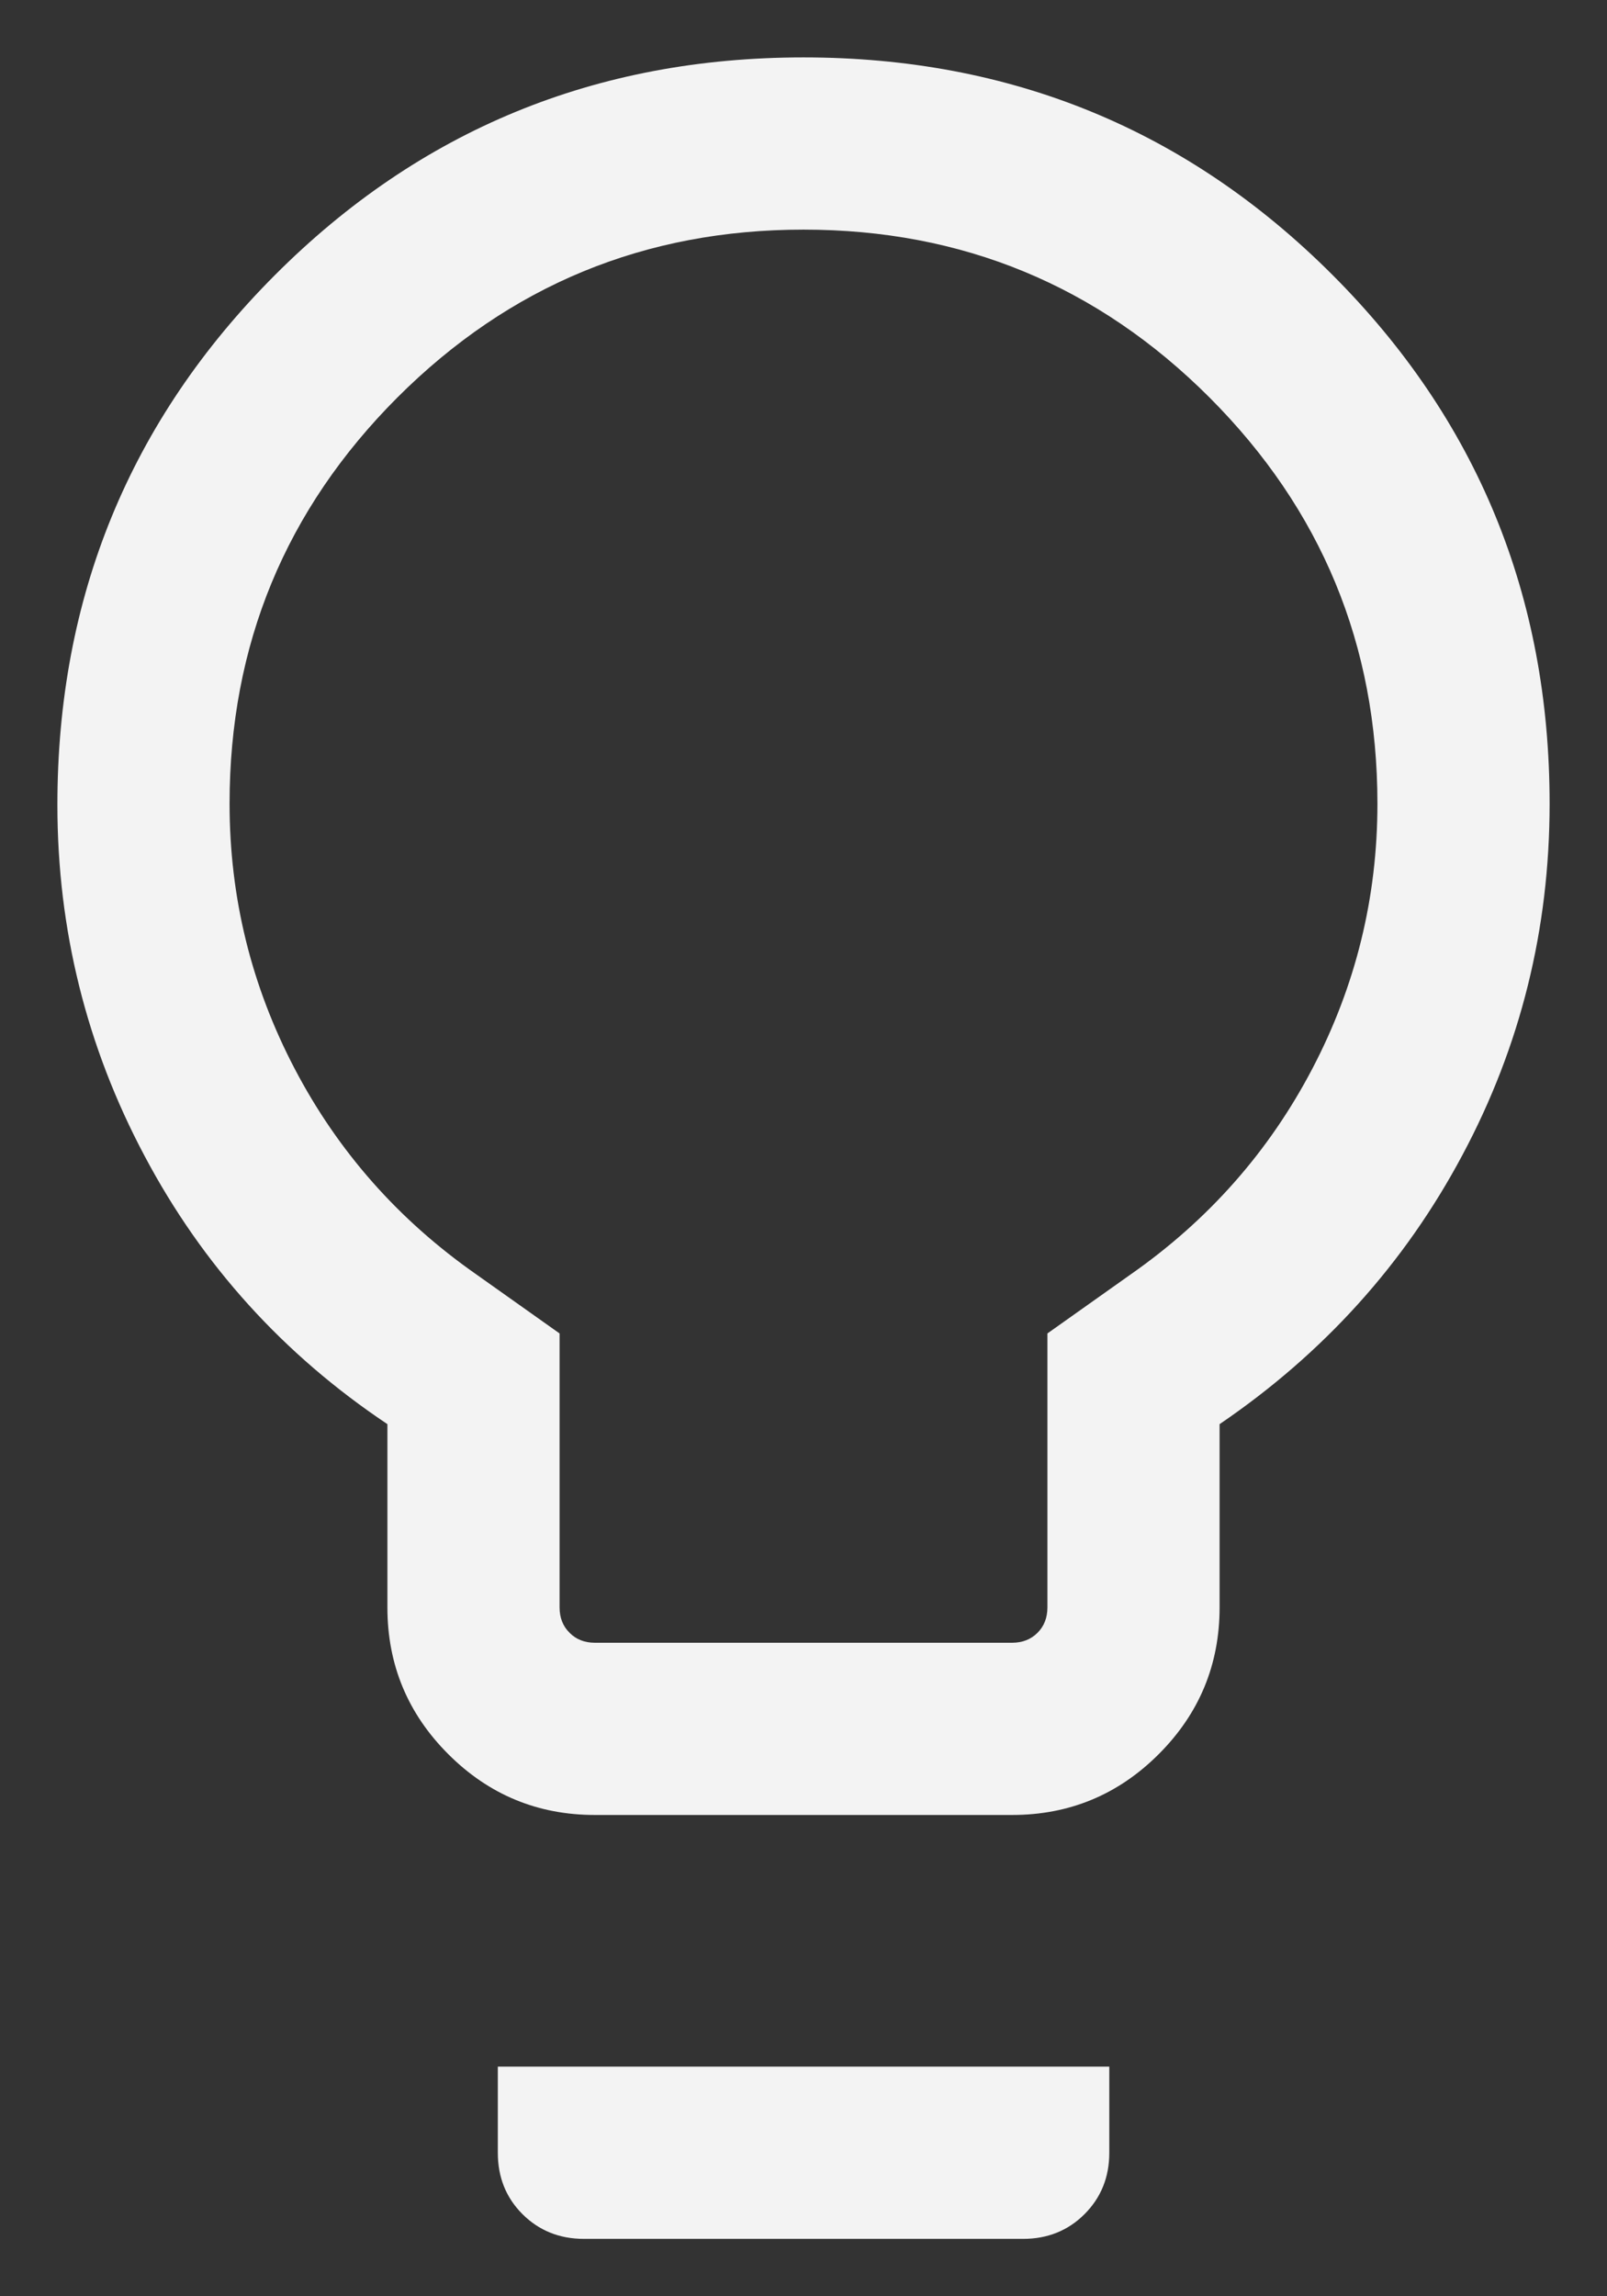 <svg width="14" height="20" viewBox="0 0 14 20" fill="none" xmlns="http://www.w3.org/2000/svg">
<rect x="0" y="0" width="14" height="20" fill="#333333" stroke="none"/>
<g clip-path="url(#clip0_2998_5444)">
<path d="M5.183 15.808C4.684 15.808 4.258 15.631 3.905 15.278C3.552 14.925 3.375 14.499 3.375 14V12.404C2.47 11.799 1.764 11.02 1.259 10.067C0.753 9.115 0.5 8.095 0.5 7.01C0.5 5.201 1.131 3.663 2.393 2.398C3.655 1.133 5.191 0.5 7 0.5C8.809 0.5 10.345 1.131 11.607 2.393C12.869 3.655 13.5 5.191 13.5 7C13.5 8.092 13.247 9.112 12.741 10.059C12.236 11.007 11.53 11.788 10.625 12.404V14C10.625 14.499 10.448 14.925 10.095 15.278C9.742 15.631 9.316 15.808 8.817 15.808H5.183ZM5.183 14.308H8.817C8.907 14.308 8.981 14.279 9.039 14.221C9.096 14.164 9.125 14.09 9.125 14V11.614L9.85 11.1C10.527 10.627 11.055 10.03 11.433 9.308C11.811 8.586 12 7.817 12 7C12 5.617 11.512 4.438 10.537 3.462C9.562 2.487 8.383 2 7 2C5.617 2 4.438 2.487 3.462 3.462C2.487 4.438 2 5.617 2 7C2 7.817 2.189 8.586 2.567 9.308C2.945 10.03 3.473 10.627 4.15 11.1L4.875 11.614V14C4.875 14.09 4.904 14.164 4.962 14.221C5.019 14.279 5.093 14.308 5.183 14.308ZM5.087 19.5C4.874 19.5 4.696 19.428 4.552 19.285C4.408 19.141 4.337 18.963 4.337 18.75V18H9.664V18.75C9.664 18.963 9.592 19.141 9.448 19.285C9.305 19.428 9.126 19.5 8.914 19.5H5.087Z" fill="#F3F3F3"/>
</g>
<defs>
<clipPath id="clip0_2998_5444">
<rect width="14" height="20" fill="white"/>
</clipPath>
</defs>
</svg>
